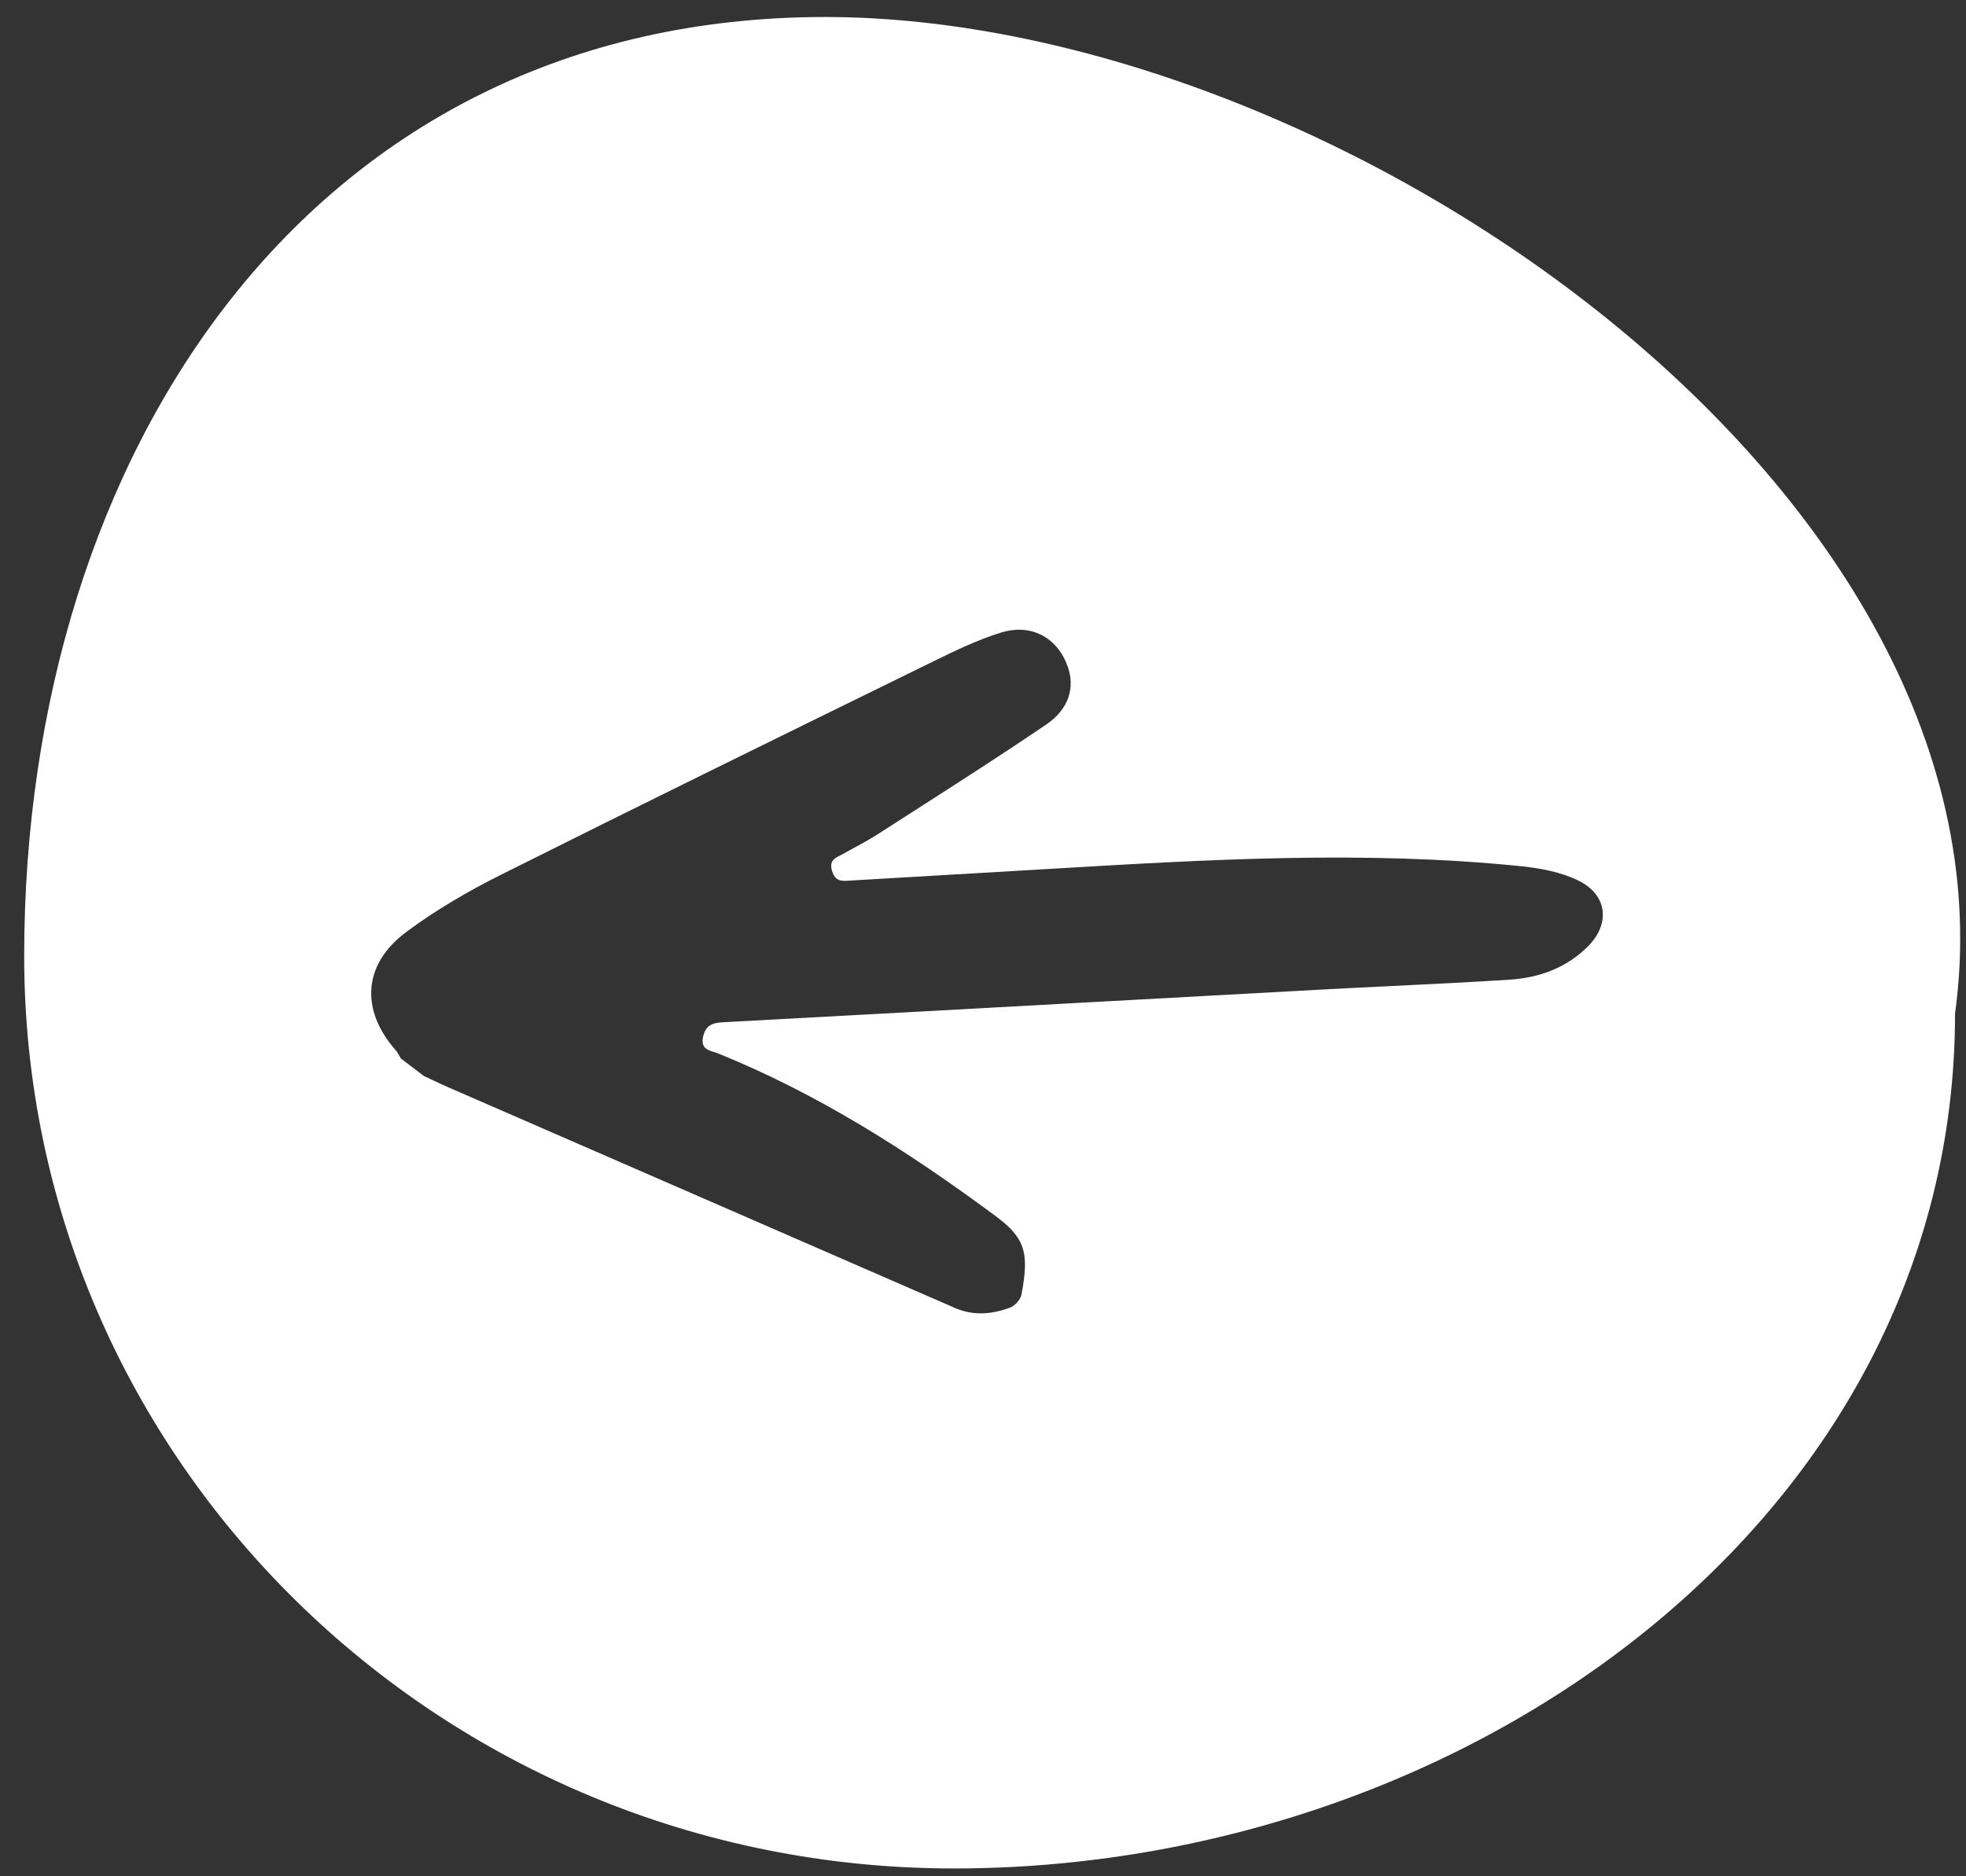 <svg width="66" height="63" viewBox="0 0 66 63" fill="none" xmlns="http://www.w3.org/2000/svg">
<rect x="0" y="0" width="66" height="63" fill="#333333" stroke="none"/>
<path fill-rule="evenodd" clip-rule="evenodd" d="M32.022 62.737C49.258 62.737 65.632 50.953 65.632 34.034C68.033 16.595 44.937 0.571 27.701 0.571C10.464 0.571 0.812 15.182 0.812 32.102C0.812 49.021 14.785 62.737 32.022 62.737ZM13.408 35.455C13.424 35.484 13.439 35.512 13.456 35.54L14.23 36.129C14.321 36.171 14.412 36.214 14.503 36.257C14.687 36.344 14.871 36.431 15.058 36.512C16.519 37.148 17.98 37.784 19.44 38.42C23.646 40.251 27.852 42.082 32.058 43.917C32.683 44.189 33.3 44.129 33.901 43.909C34.068 43.848 34.257 43.641 34.29 43.473C34.571 42.017 34.384 41.544 33.403 40.817C30.502 38.669 27.477 36.734 24.102 35.369C24.059 35.352 24.013 35.338 23.966 35.323C23.751 35.256 23.526 35.186 23.602 34.82C23.685 34.42 23.919 34.343 24.286 34.323C28.431 34.101 32.577 33.873 36.722 33.645C39.251 33.506 41.781 33.367 44.31 33.23C45.113 33.186 45.916 33.147 46.719 33.108C48.045 33.044 49.371 32.979 50.696 32.893C51.689 32.828 52.6 32.489 53.312 31.773C54.062 31.02 53.966 30.05 52.996 29.571C52.403 29.279 51.696 29.148 51.028 29.081C45.794 28.552 40.572 28.86 35.351 29.168C35.017 29.187 34.682 29.207 34.348 29.227C32.418 29.338 30.489 29.452 28.558 29.566C28.543 29.567 28.528 29.568 28.513 29.569C28.259 29.585 28.041 29.598 27.934 29.247C27.831 28.913 28.012 28.82 28.208 28.721C28.241 28.704 28.273 28.687 28.305 28.669C28.429 28.599 28.554 28.532 28.679 28.464C28.947 28.318 29.216 28.172 29.472 28.007C29.873 27.749 30.274 27.491 30.676 27.234C32.167 26.278 33.658 25.322 35.122 24.328C35.894 23.803 36.09 23.082 35.845 22.384C35.506 21.419 34.632 20.924 33.607 21.239C32.823 21.481 32.073 21.844 31.335 22.206C31.06 22.341 30.785 22.476 30.509 22.611C25.942 24.85 21.376 27.089 16.829 29.366C15.715 29.924 14.621 30.559 13.628 31.301C12.175 32.388 12.099 33.92 13.289 35.27C13.337 35.324 13.372 35.389 13.408 35.455Z" fill="white"/>
</svg>
